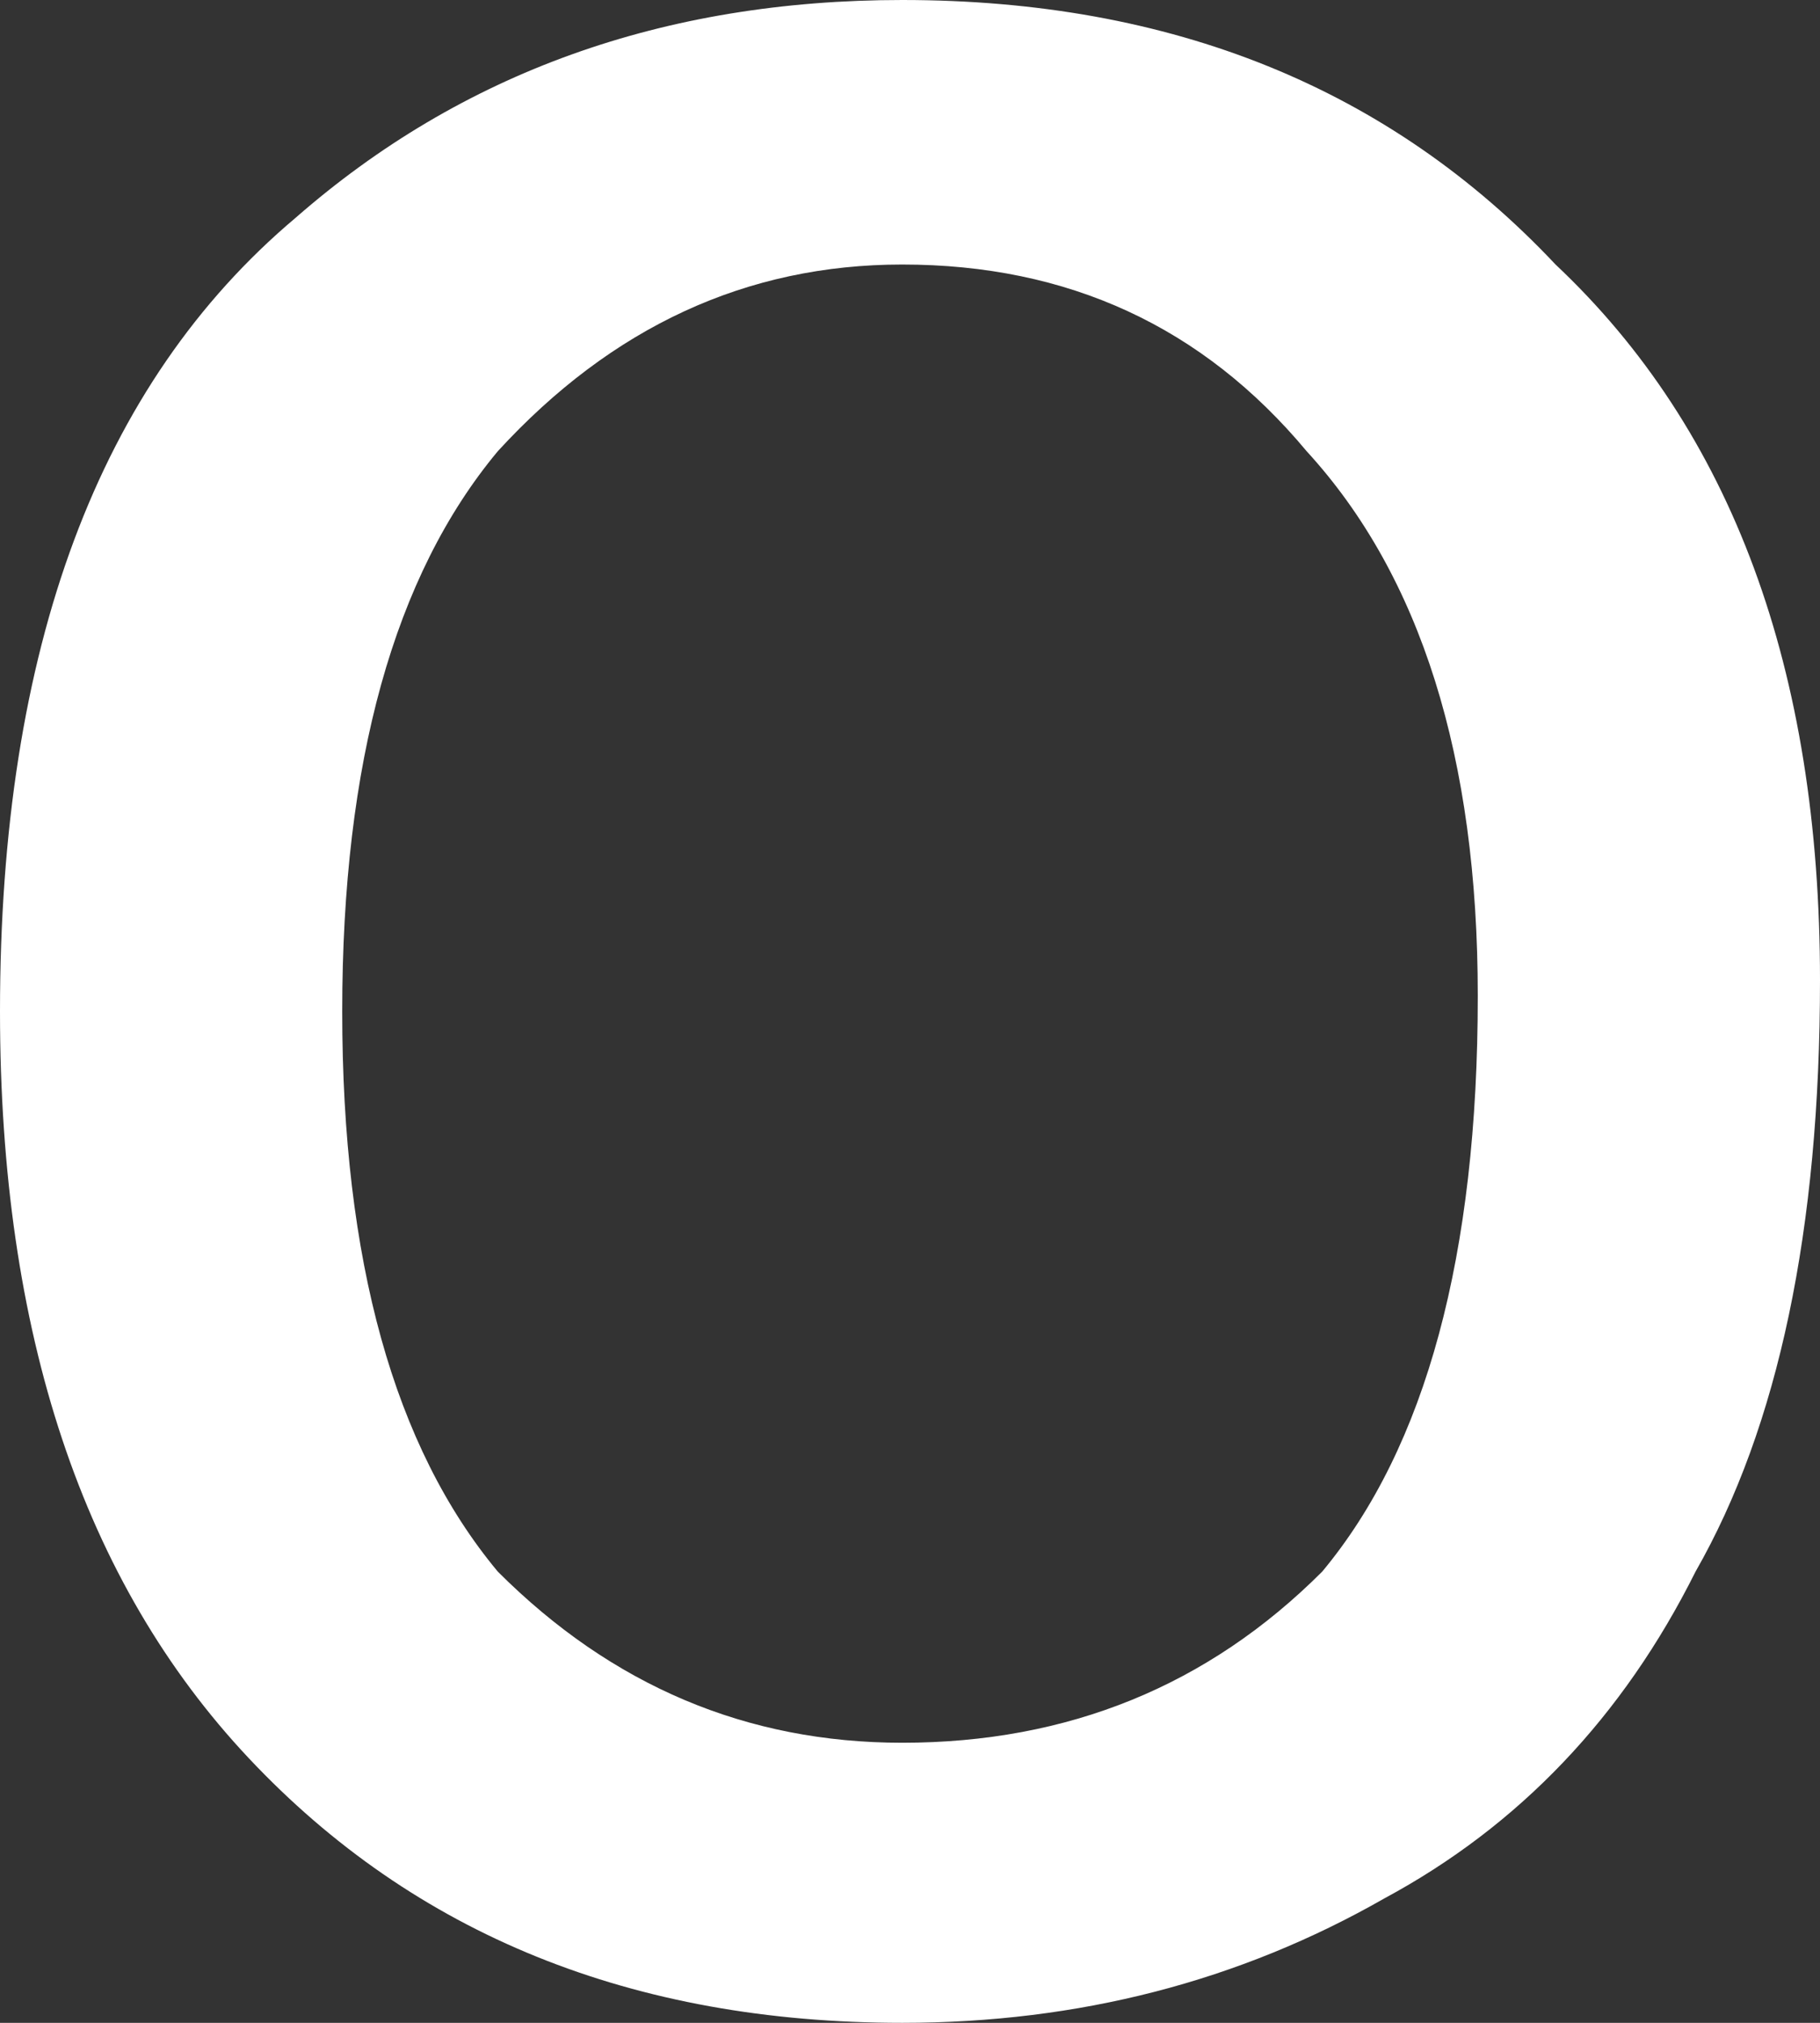 <?xml version="1.0" encoding="UTF-8" standalone="no"?>
<svg xmlns:xlink="http://www.w3.org/1999/xlink" height="6.5px" width="5.85px" xmlns="http://www.w3.org/2000/svg">
  <rect width="100%" height="100%" fill="#333333" stroke="none"/>
  <g transform="matrix(1.0, 0.0, 0.0, 1.0, 2.9, 3.25)">
    <path d="M-1.8 0.0 Q-1.8 -1.2 -1.3 -1.8 -0.75 -2.4 0.0 -2.4 0.8 -2.4 1.3 -1.8 1.85 -1.2 1.85 -0.05 1.85 1.2 1.35 1.8 0.8 2.35 0.0 2.35 -0.75 2.35 -1.3 1.8 -1.8 1.2 -1.8 0.0 M-2.9 0.0 Q-2.9 1.55 -2.1 2.4 -1.3 3.25 0.0 3.25 0.85 3.25 1.55 2.85 2.2 2.5 2.55 1.8 2.95 1.1 2.95 -0.1 2.95 -1.6 2.1 -2.4 1.3 -3.25 0.0 -3.25 -1.15 -3.25 -1.95 -2.55 -2.9 -1.75 -2.9 0.0" fill="#ffffff" fill-rule="evenodd" stroke="none"/>
  </g>
</svg>
